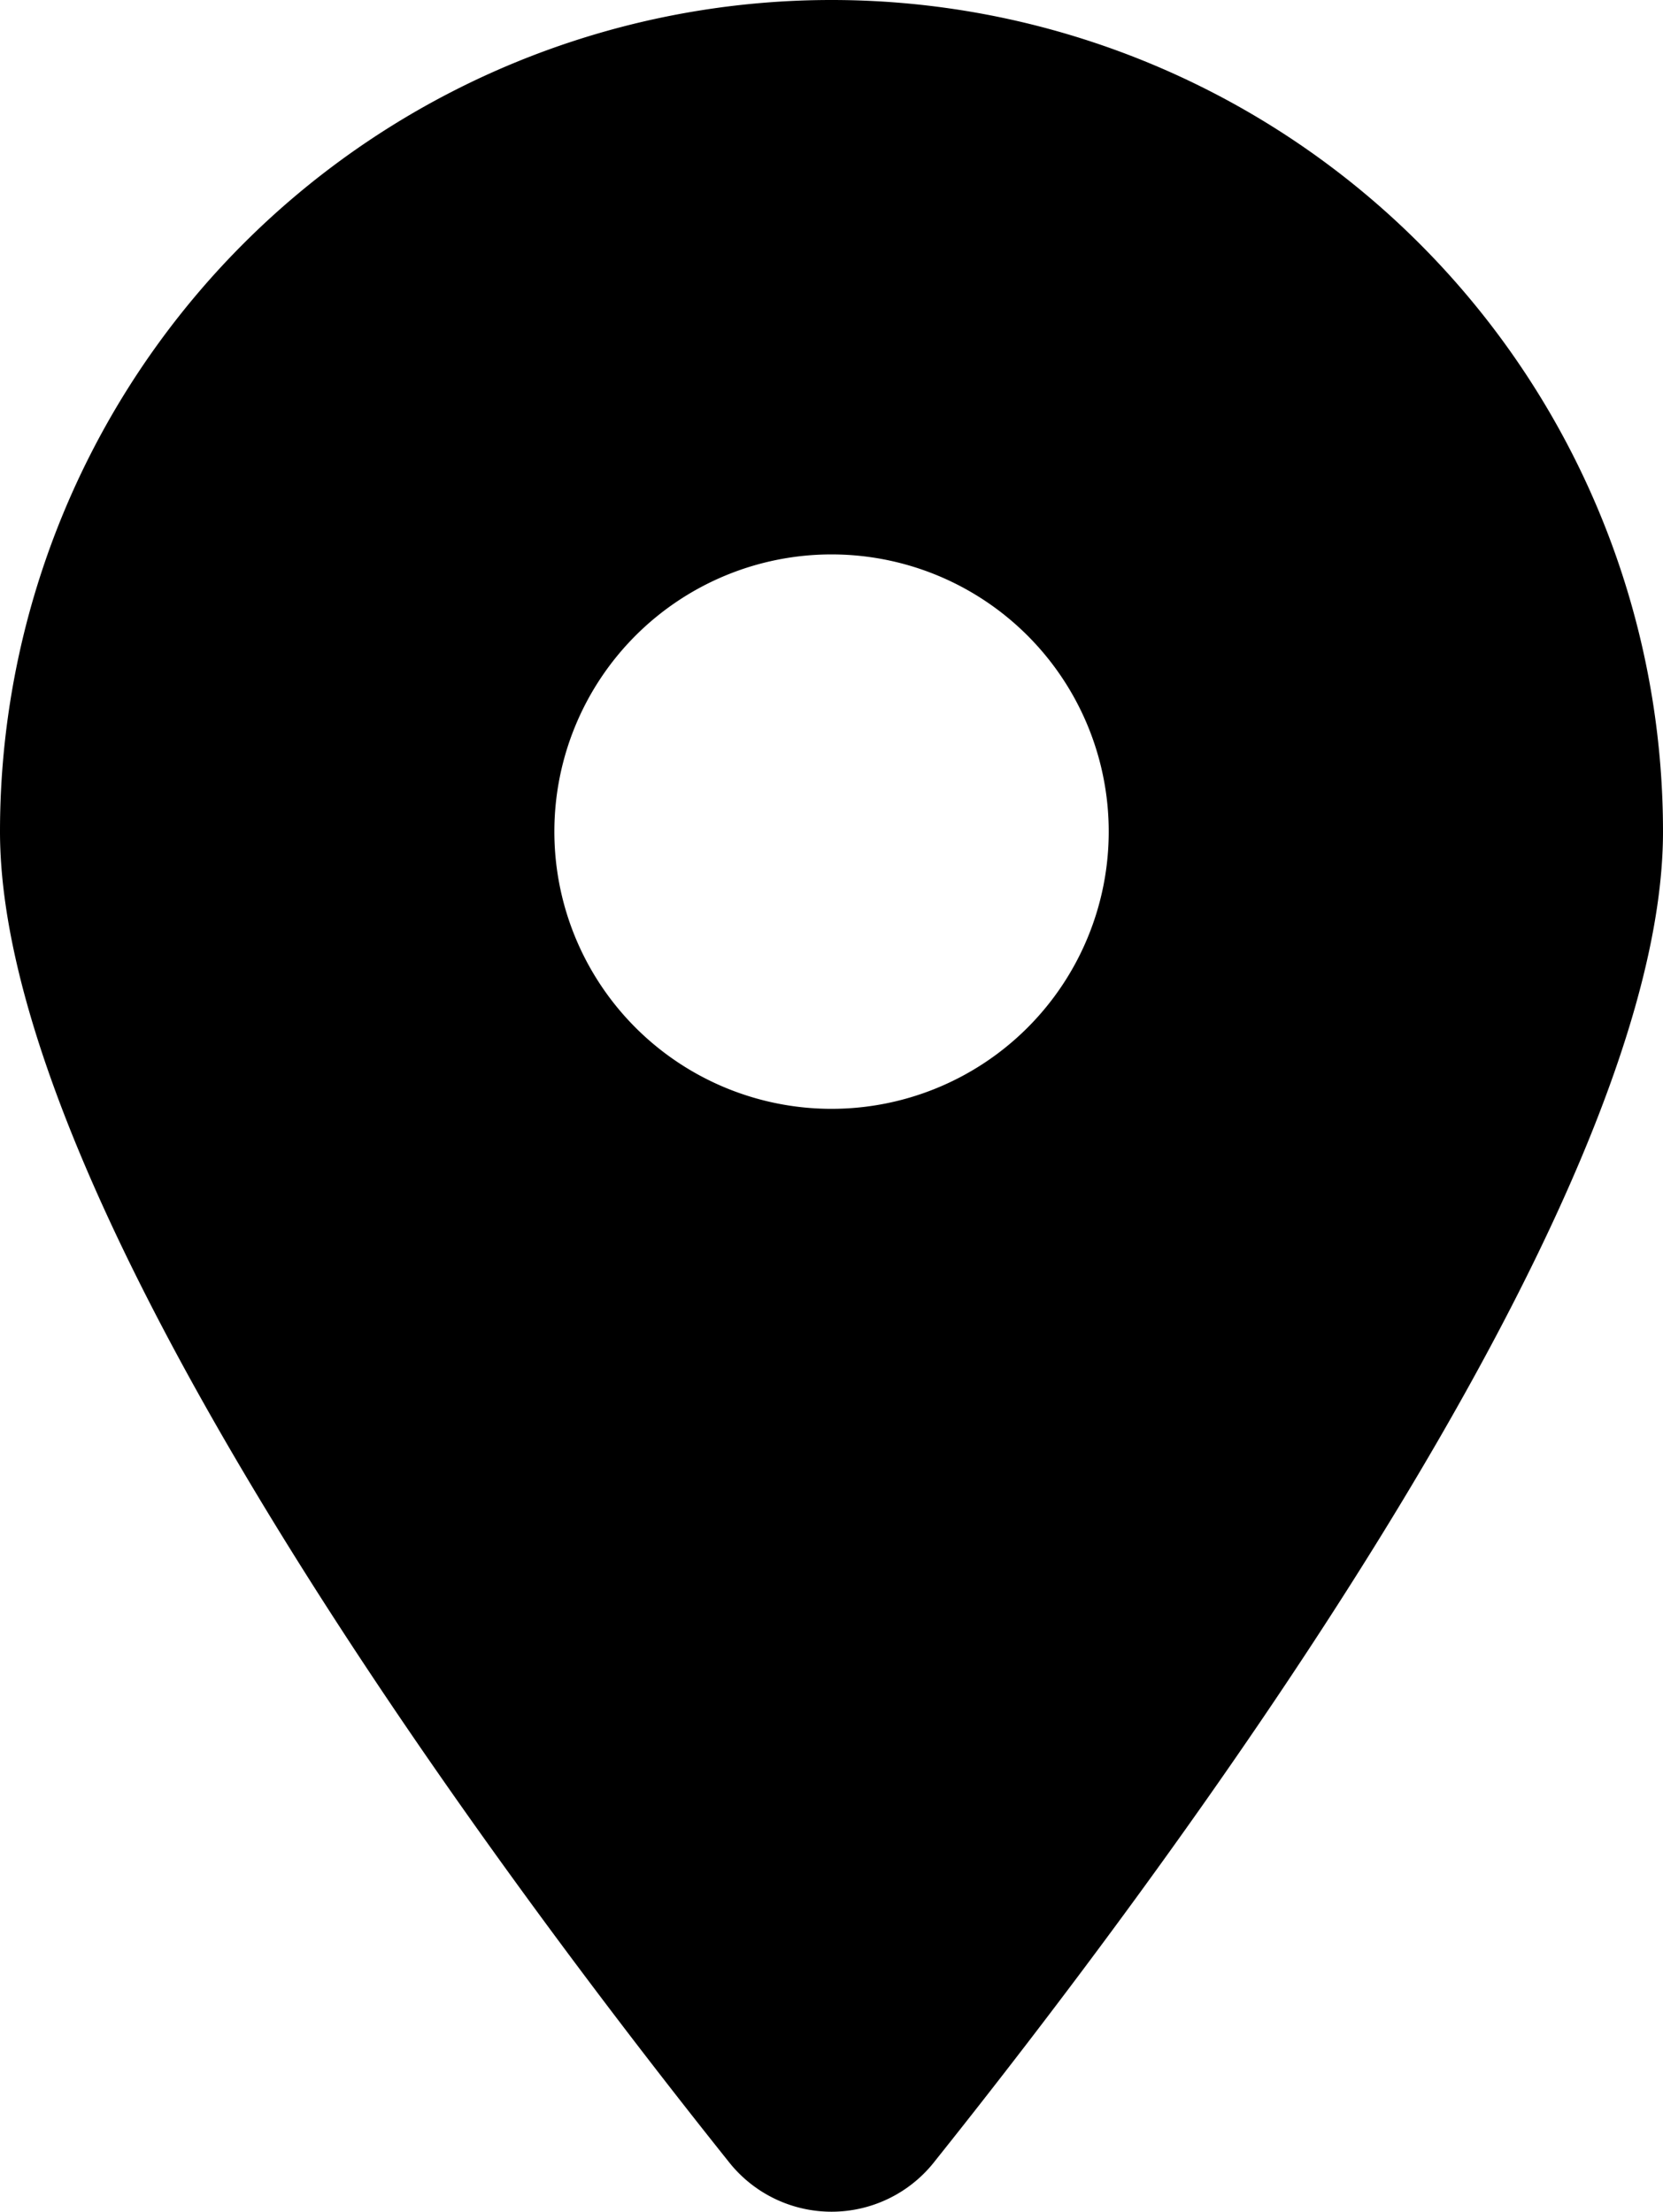 <?xml version="1.0" encoding="UTF-8"?> <svg xmlns="http://www.w3.org/2000/svg" width="18.047" height="24" viewBox="0 0 18.047 24"><path id="Icon_fa-solid-location-dot" data-name="Icon fa-solid-location-dot" d="M10.137,23.461c2.411-3.017,7.91-10.33,7.91-14.437A9.023,9.023,0,1,0,0,9.023c0,4.108,5.5,11.42,7.91,14.437a1.42,1.42,0,0,0,2.228,0ZM9.023,6.016A3.008,3.008,0,1,1,6.016,9.023,3.008,3.008,0,0,1,9.023,6.016Z"></path></svg> 